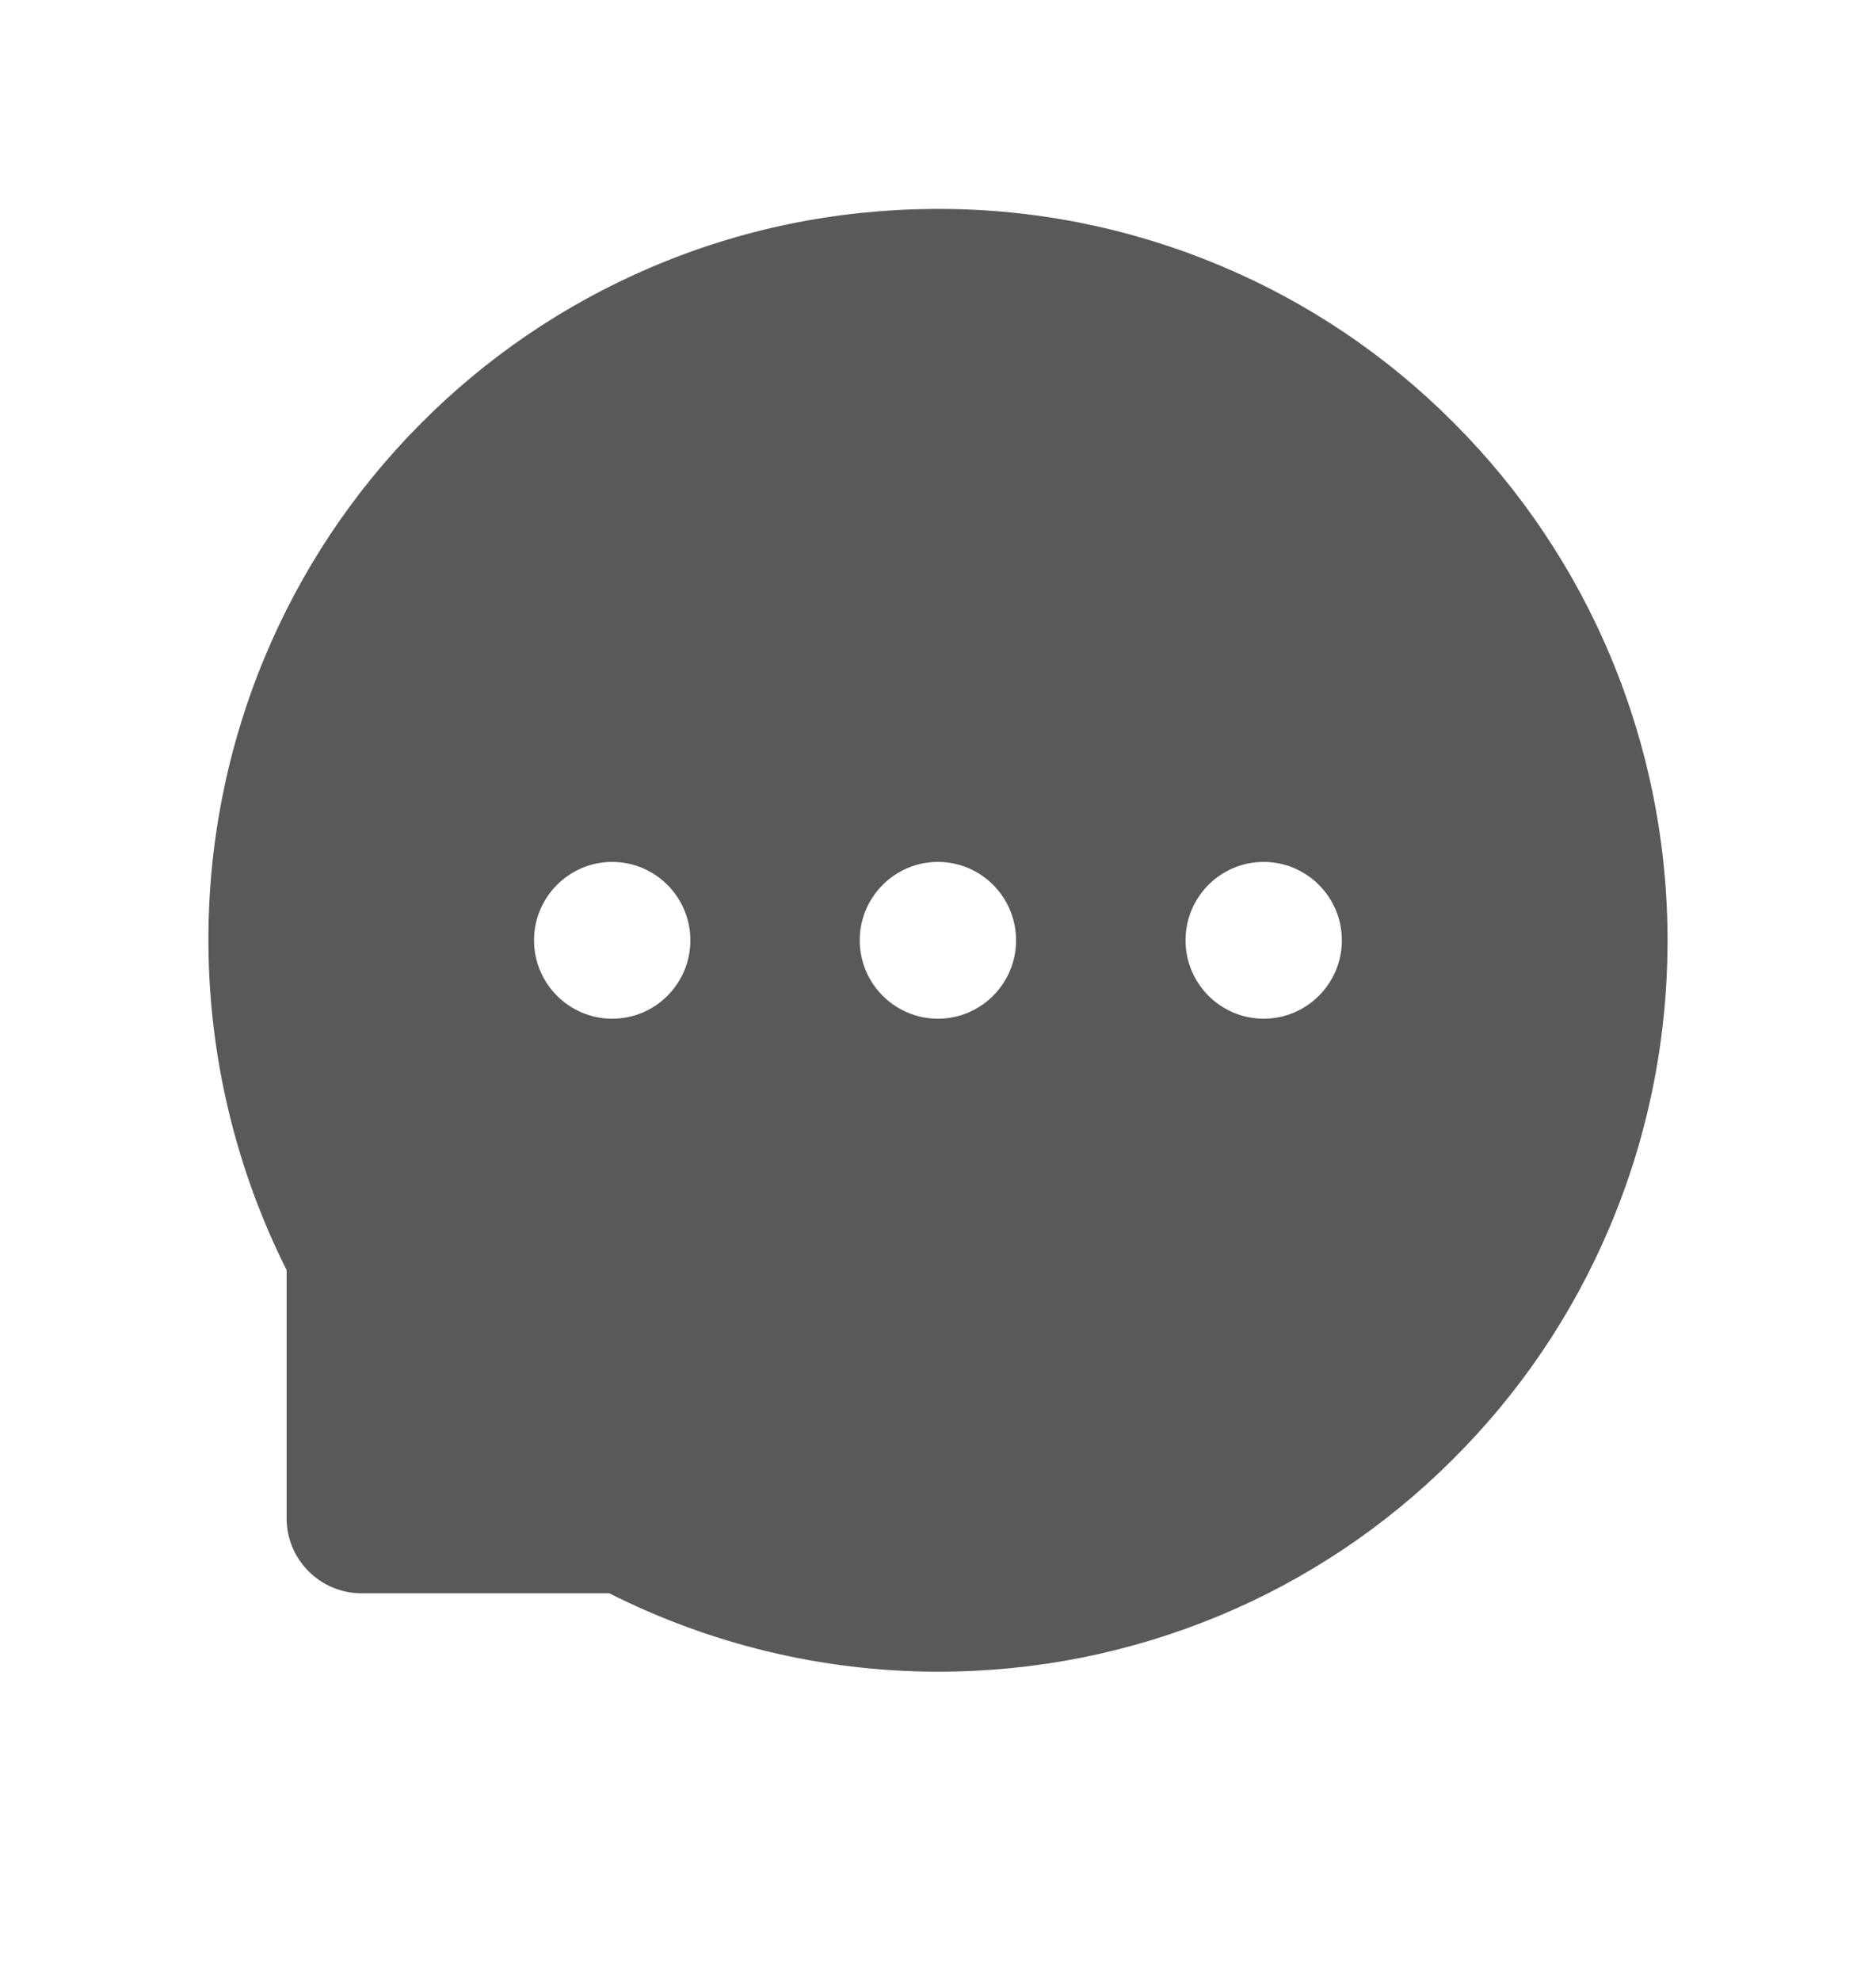 <svg width="18" height="19" viewBox="0 0 18 19" fill="none" xmlns="http://www.w3.org/2000/svg">
<path d="M15.455 6.301C15.104 5.462 14.593 4.7 13.95 4.057C13.31 3.413 12.549 2.9 11.711 2.549C10.853 2.188 9.931 2.002 8.999 2.004H8.968C8.021 2.009 7.105 2.197 6.242 2.566C5.411 2.921 4.658 3.434 4.023 4.077C3.387 4.719 2.882 5.479 2.536 6.313C2.176 7.181 1.994 8.112 2 9.052C2.005 10.139 2.265 11.217 2.75 12.182V14.562C2.75 14.96 3.073 15.282 3.469 15.282H5.846C6.815 15.771 7.884 16.029 8.97 16.034H9.002C9.939 16.034 10.845 15.852 11.7 15.497C12.534 15.15 13.292 14.643 13.931 14.006C14.577 13.366 15.084 12.617 15.439 11.783C15.807 10.918 15.995 9.999 16 9.05C16.003 8.097 15.818 7.171 15.455 6.301ZM5.874 9.771C5.461 9.771 5.124 9.434 5.124 9.019C5.124 8.604 5.461 8.267 5.874 8.267C6.287 8.267 6.624 8.604 6.624 9.019C6.624 9.434 6.289 9.771 5.874 9.771ZM8.999 9.771C8.586 9.771 8.249 9.434 8.249 9.019C8.249 8.604 8.586 8.267 8.999 8.267C9.413 8.267 9.749 8.604 9.749 9.019C9.749 9.434 9.413 9.771 8.999 9.771ZM12.125 9.771C11.711 9.771 11.375 9.434 11.375 9.019C11.375 8.604 11.711 8.267 12.125 8.267C12.538 8.267 12.875 8.604 12.875 9.019C12.875 9.434 12.538 9.771 12.125 9.771Z" fill="#595959"/>
</svg>

